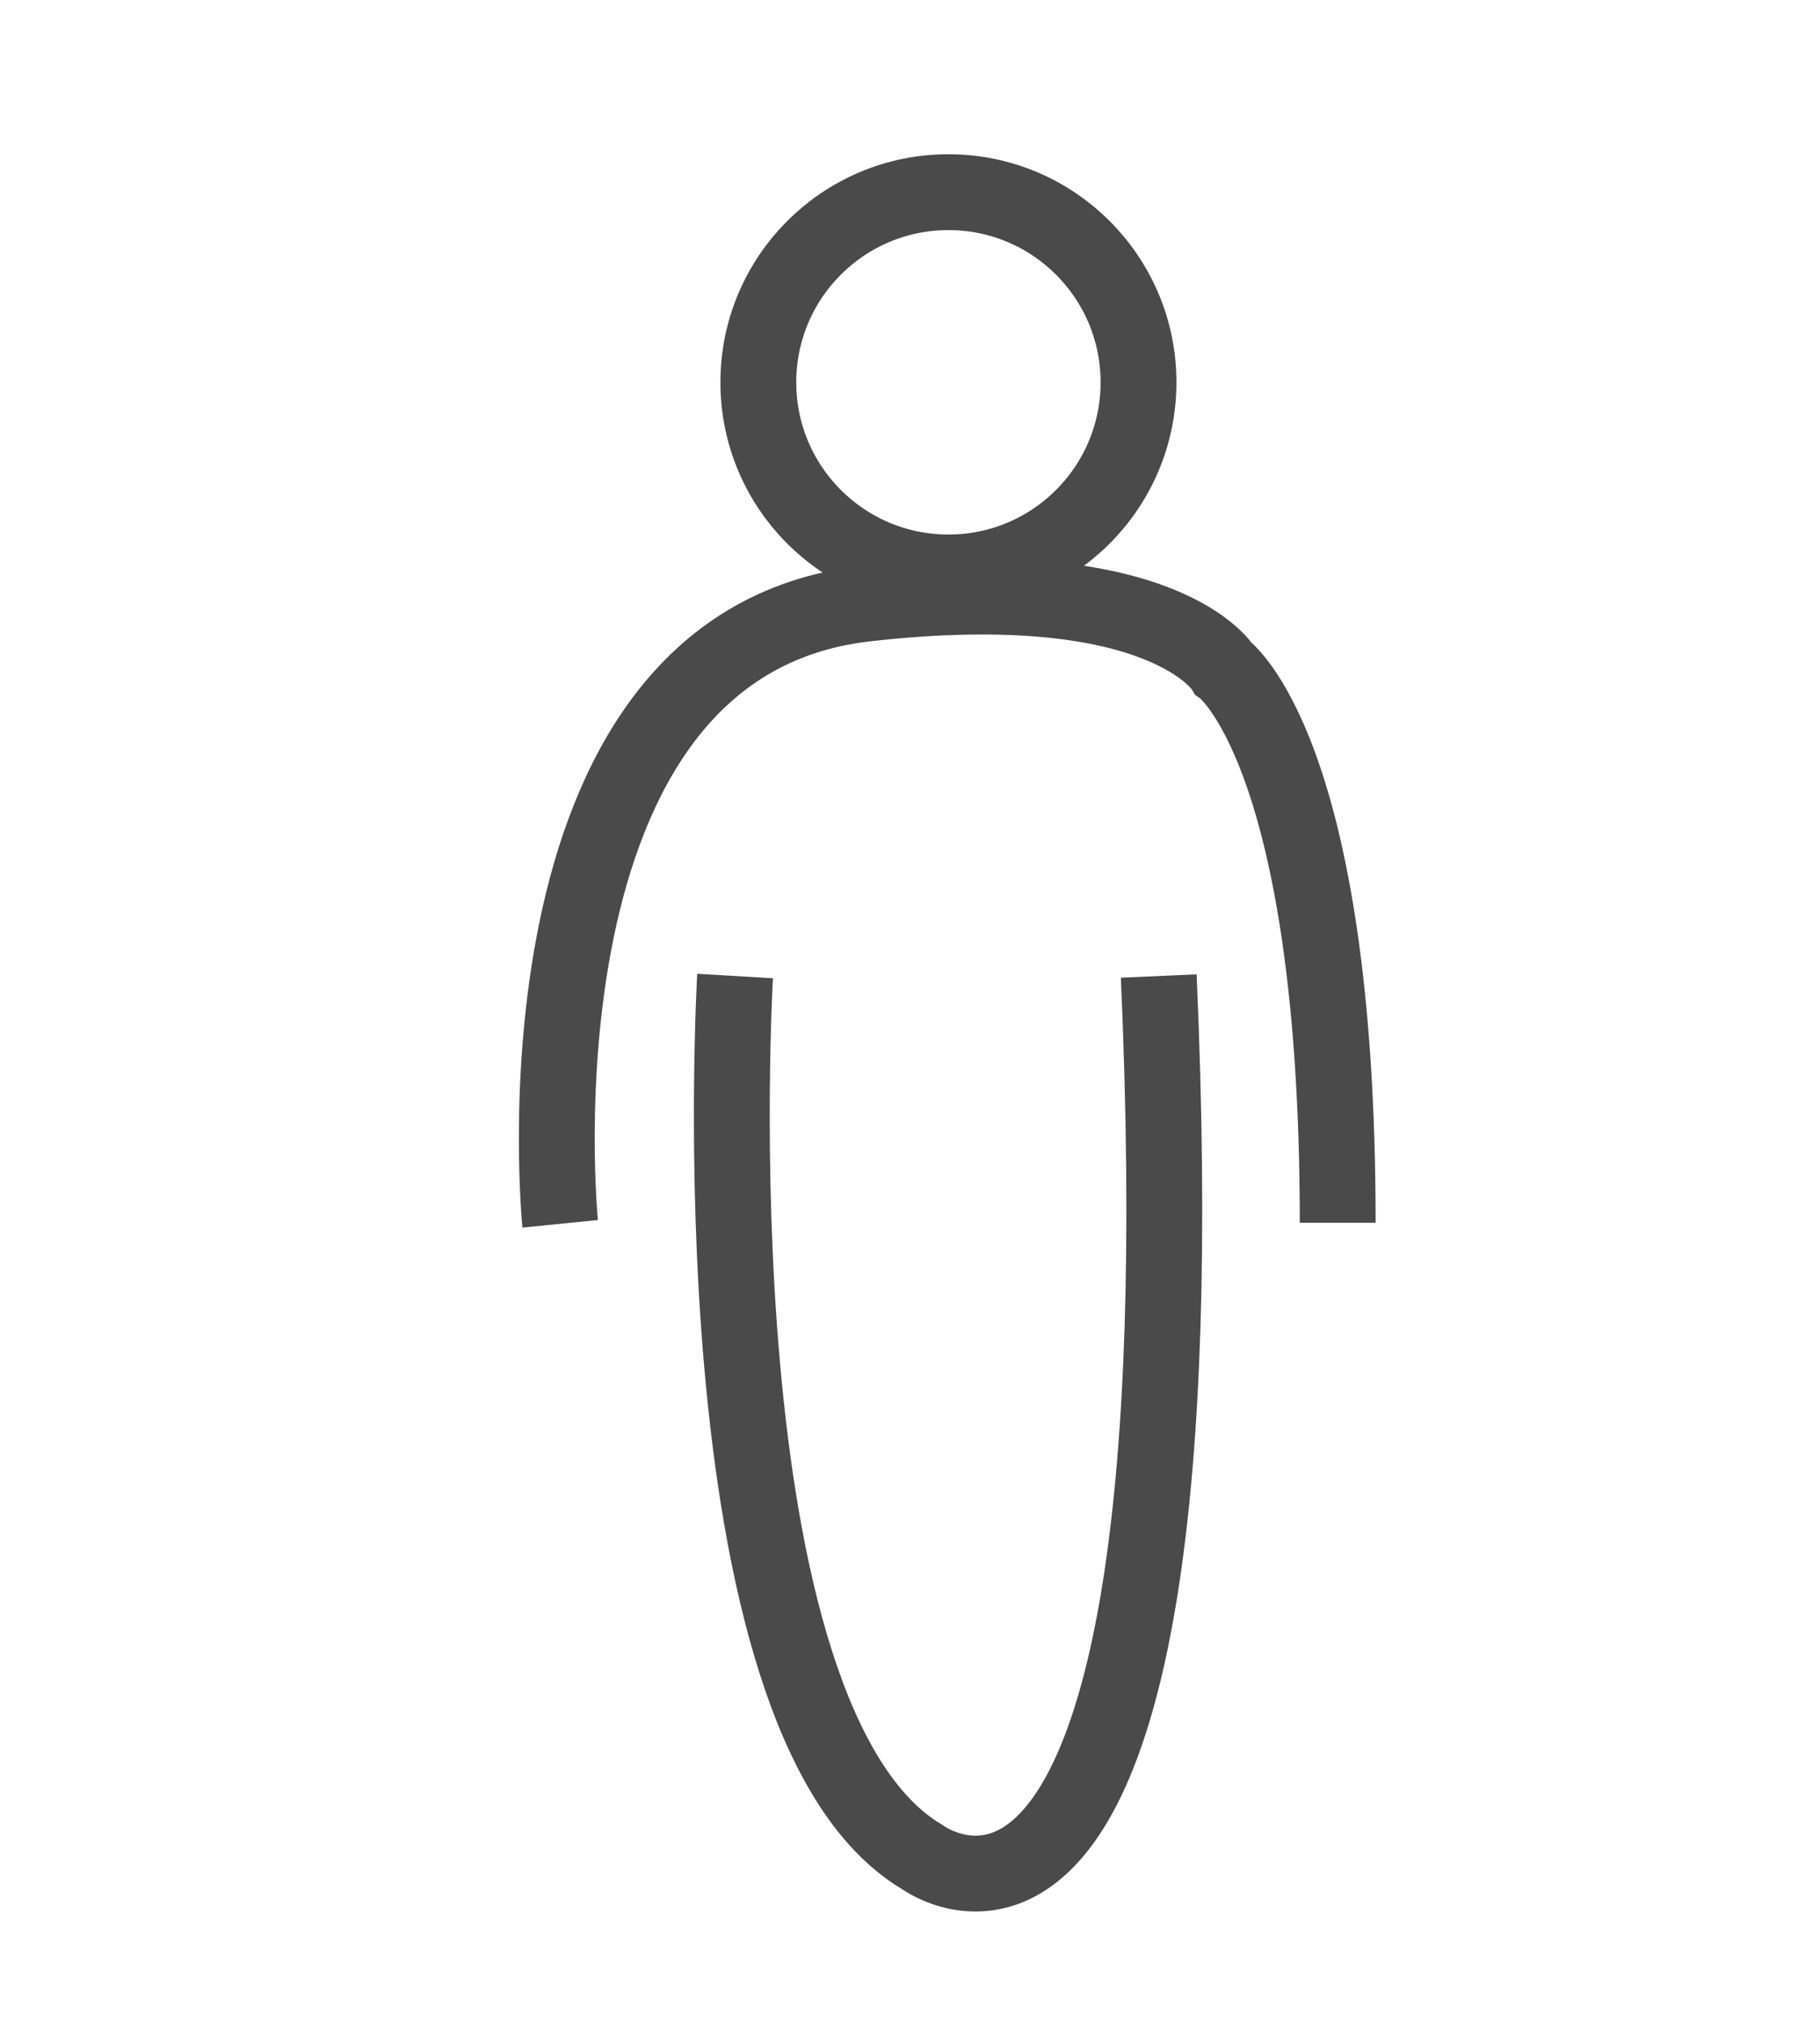 <?xml version="1.0" encoding="utf-8"?>
<!-- Generator: Adobe Illustrator 27.0.0, SVG Export Plug-In . SVG Version: 6.00 Build 0)  -->
<svg version="1.1" xmlns="http://www.w3.org/2000/svg" xmlns:xlink="http://www.w3.org/1999/xlink" x="0px" y="0px"
	 viewBox="0 0 18 20" style="enable-background:new 0 0 18 20;" xml:space="preserve">
<style type="text/css">
	.st0{display:none;}
	.st1{display:inline;}
	.st2{fill:none;stroke:#4A4A4A;stroke-width:0.85;stroke-miterlimit:10;}
	.st3{fill:none;stroke:#4A4A4A;stroke-miterlimit:10;}
	.st4{fill:none;stroke:#4A4A4A;stroke-width:0.25;stroke-miterlimit:10;}
	.st5{fill:none;stroke:#4A4A4A;stroke-width:0.75;stroke-miterlimit:10;}
	.st6{fill:#4A4A4A;}
</style>
<g id="Layer_1" class="st0">
	<g class="st1">
		<line class="st2" x1="2.06" y1="4.47" x2="2.03" y2="19.08"/>
		<line class="st2" x1="16.48" y1="18.85" x2="1.64" y2="18.86"/>
		<line class="st3" x1="1.65" y1="4.74" x2="6.23" y2="4.79"/>
		<line class="st2" x1="16.13" y1="19.22" x2="16.13" y2="14.75"/>
		<line class="st2" x1="16.55" y1="15.09" x2="5.59" y2="15.1"/>
		<line class="st2" x1="5.81" y1="4.42" x2="5.81" y2="15.44"/>
		<line class="st4" x1="3.5" y1="8.21" x2="5.5" y2="8.16"/>
		<line class="st4" x1="3.5" y1="11.19" x2="5.49" y2="11.14"/>
		<line class="st4" x1="3.56" y1="14.17" x2="5.56" y2="14.13"/>
		<line class="st4" x1="6.8" y1="17.48" x2="6.8" y2="15.44"/>
		<line class="st4" x1="9.88" y1="17.48" x2="9.88" y2="15.44"/>
		<line class="st4" x1="12.93" y1="17.48" x2="12.93" y2="15.44"/>
	</g>
</g>
<g id="Layer_2">
	<g>
		<circle class="st5" cx="9.38" cy="3.78" r="1.88"/>
		<path class="st5" d="M5.54,12.1c0,0-0.57-5.71,3.01-6.13c2.96-0.34,3.55,0.64,3.55,0.64s1.13,0.81,1.13,5.48"/>
		<path class="st6" d="M7.27,9.65"/>
		<path class="st5" d="M7.27,9.65c0,0-0.43,7.36,1.85,8.71c0,0,2.82,2.1,2.34-8.71"/>
	</g>
</g>
</svg>
